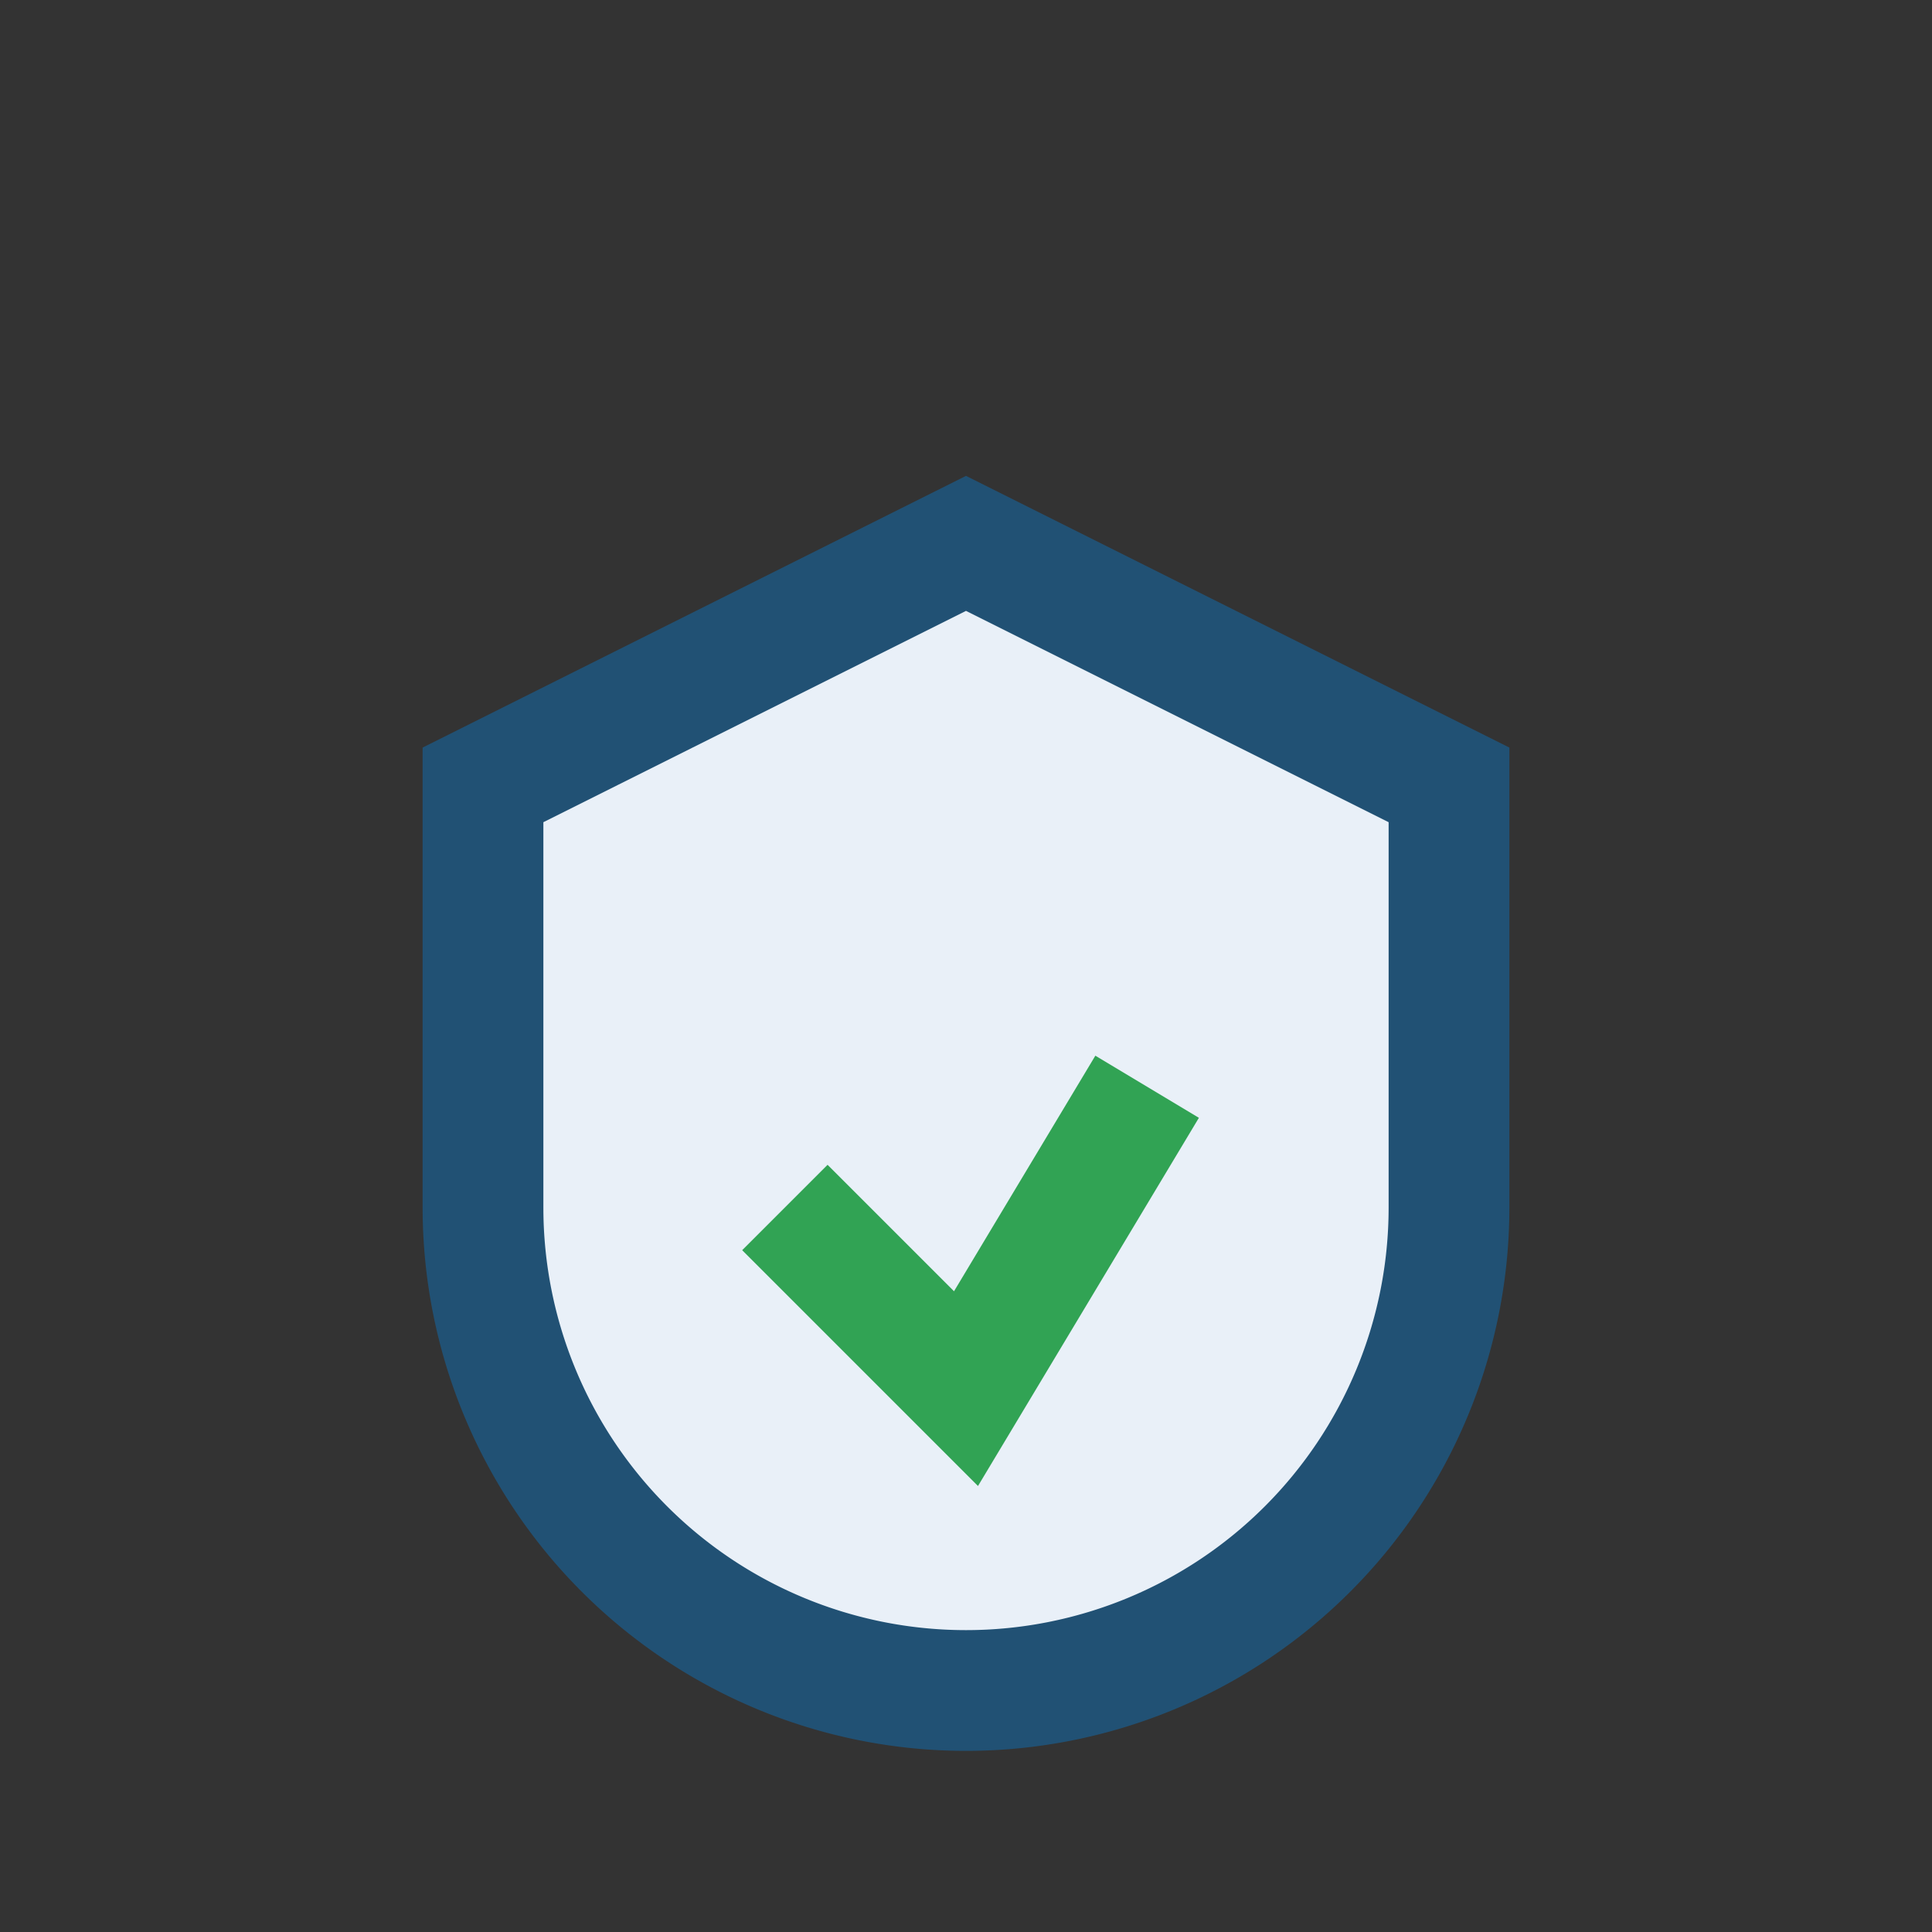 <?xml version="1.0" encoding="UTF-8"?>
<svg xmlns="http://www.w3.org/2000/svg" width="32" height="32" viewBox="0 0 32 32"><rect x="0" y="0" width="32" height="32" fill="#333333" stroke="none"/><path d="M8 13v7a8 8 0 0 0 16 0v-7l-8-4z" fill="#E9F0F8" stroke="#215174" stroke-width="2"/><path d="M13 20l3 3 3-5" fill="none" stroke="#31A354" stroke-width="2"/></svg>